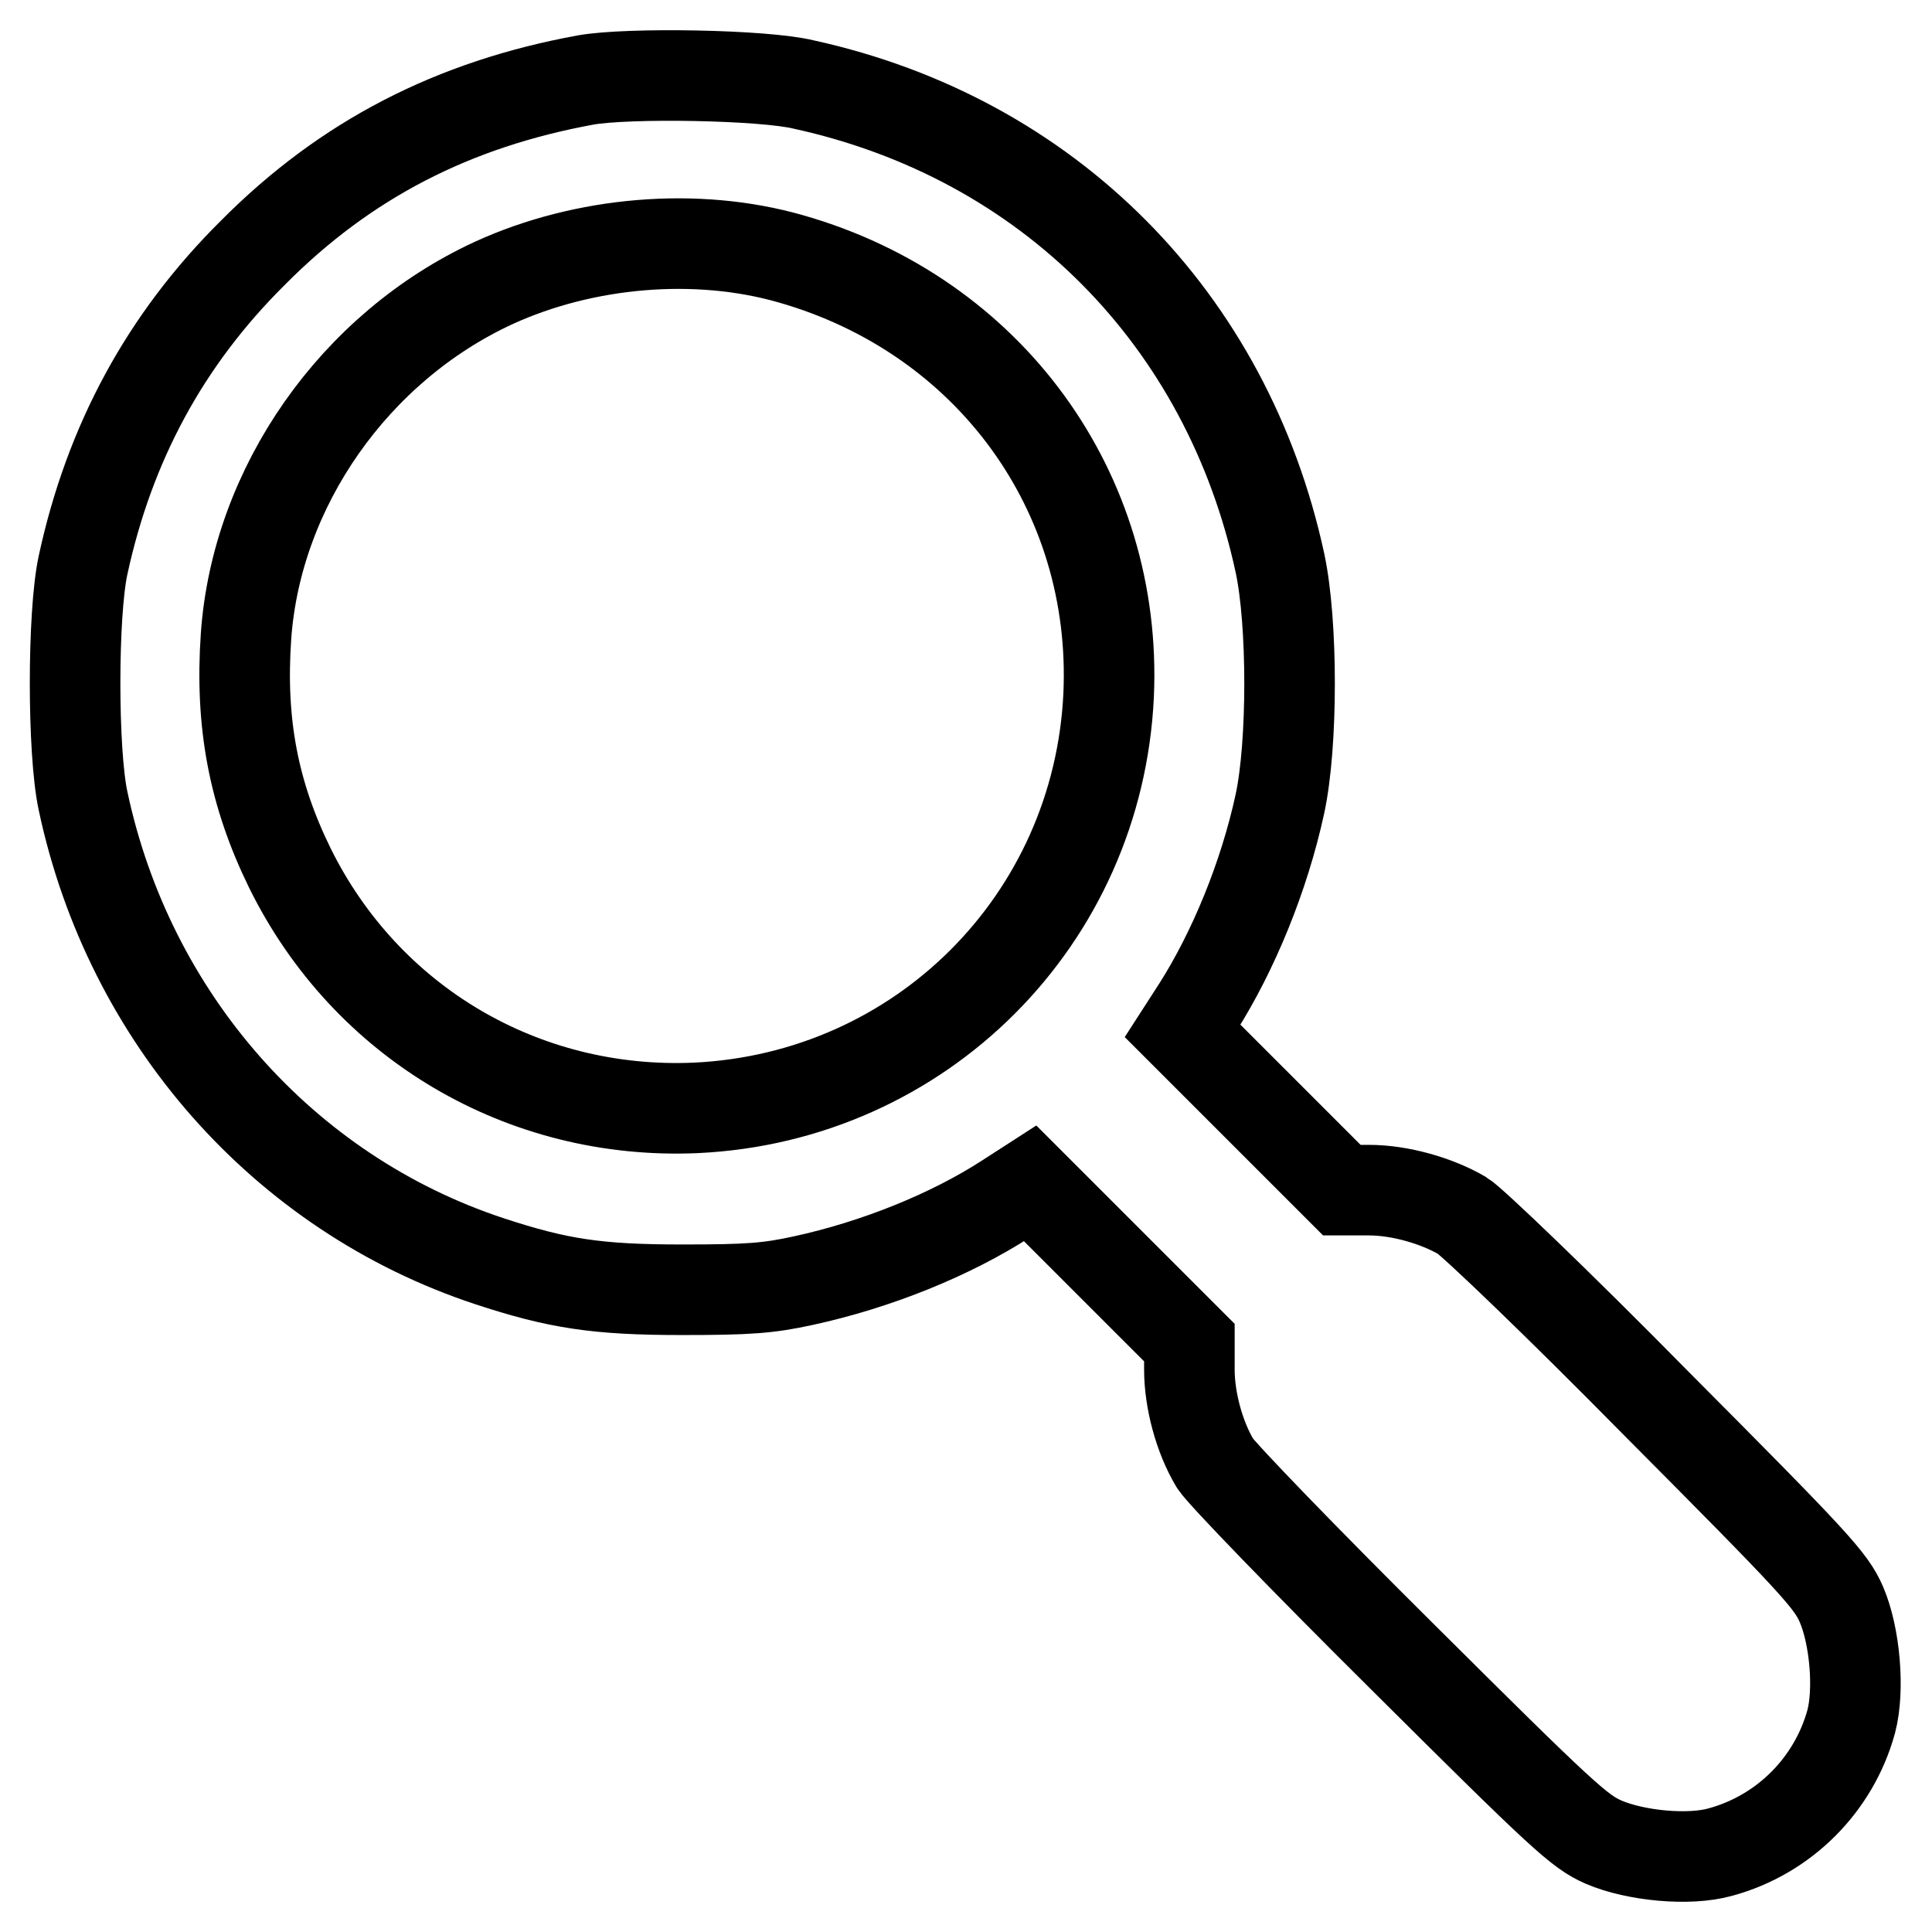 <?xml version="1.0" encoding="utf-8"?>
<!-- Svg Vector Icons : http://www.onlinewebfonts.com/icon -->
<!DOCTYPE svg PUBLIC "-//W3C//DTD SVG 1.1//EN" "http://www.w3.org/Graphics/SVG/1.1/DTD/svg11.dtd">
<svg version="1.1" xmlns="http://www.w3.org/2000/svg" xmlns:xlink="http://www.w3.org/1999/xlink" x="0px" y="0px" viewBox="0 0 256 256" enable-background="new 0 0 256 256" xml:space="preserve">
<g><g><g><path stroke-width="12" fill-opacity="0" stroke="#000000"  d="M77.6,10.6c-17.5,3.2-31.8,10.5-44.1,22.9C21.9,45,14.5,58.7,11,74.9c-1.4,6.5-1.4,24.7,0,31.2c6.1,28.8,26.6,52,53.8,61c9.1,3,14.3,3.8,25.6,3.8c8.8,0,11.4-0.2,16-1.2c9.7-2.1,19.6-6.1,27-10.9l3.1-2l10.6,10.6l10.5,10.5v3.6c0,4,1.3,8.9,3.4,12.4c0.8,1.3,11.8,12.7,24.7,25.5c21.5,21.4,23.6,23.3,26.8,24.7c4.2,1.8,11.3,2.5,15.5,1.3c8.4-2.3,15-8.9,17.3-17.3c1.1-4.2,0.5-11.3-1.3-15.5c-1.4-3.2-3.3-5.3-24.7-26.8c-12.7-12.9-24.2-23.9-25.5-24.7c-3.4-2-8.3-3.4-12.4-3.4h-3.6l-10.5-10.5l-10.6-10.6l2-3.1c4.7-7.4,8.8-17.3,10.9-27c1.7-7.9,1.7-24,0-31.9c-7-32.4-30.7-56.3-63.1-63.4C101.2,9.9,83.2,9.6,77.6,10.6z M104.8,34.3c26.3,7.5,43.3,30.9,42.1,57.8c-1.4,29.8-24.9,53.3-54.7,54.7c-22.9,1-43.7-11.3-53.8-31.8c-4.8-9.8-6.6-19.2-5.8-30.7C34,64.5,47,46,65.4,37.5C77.4,32,92.3,30.7,104.8,34.3z"/></g></g></g>
</svg>